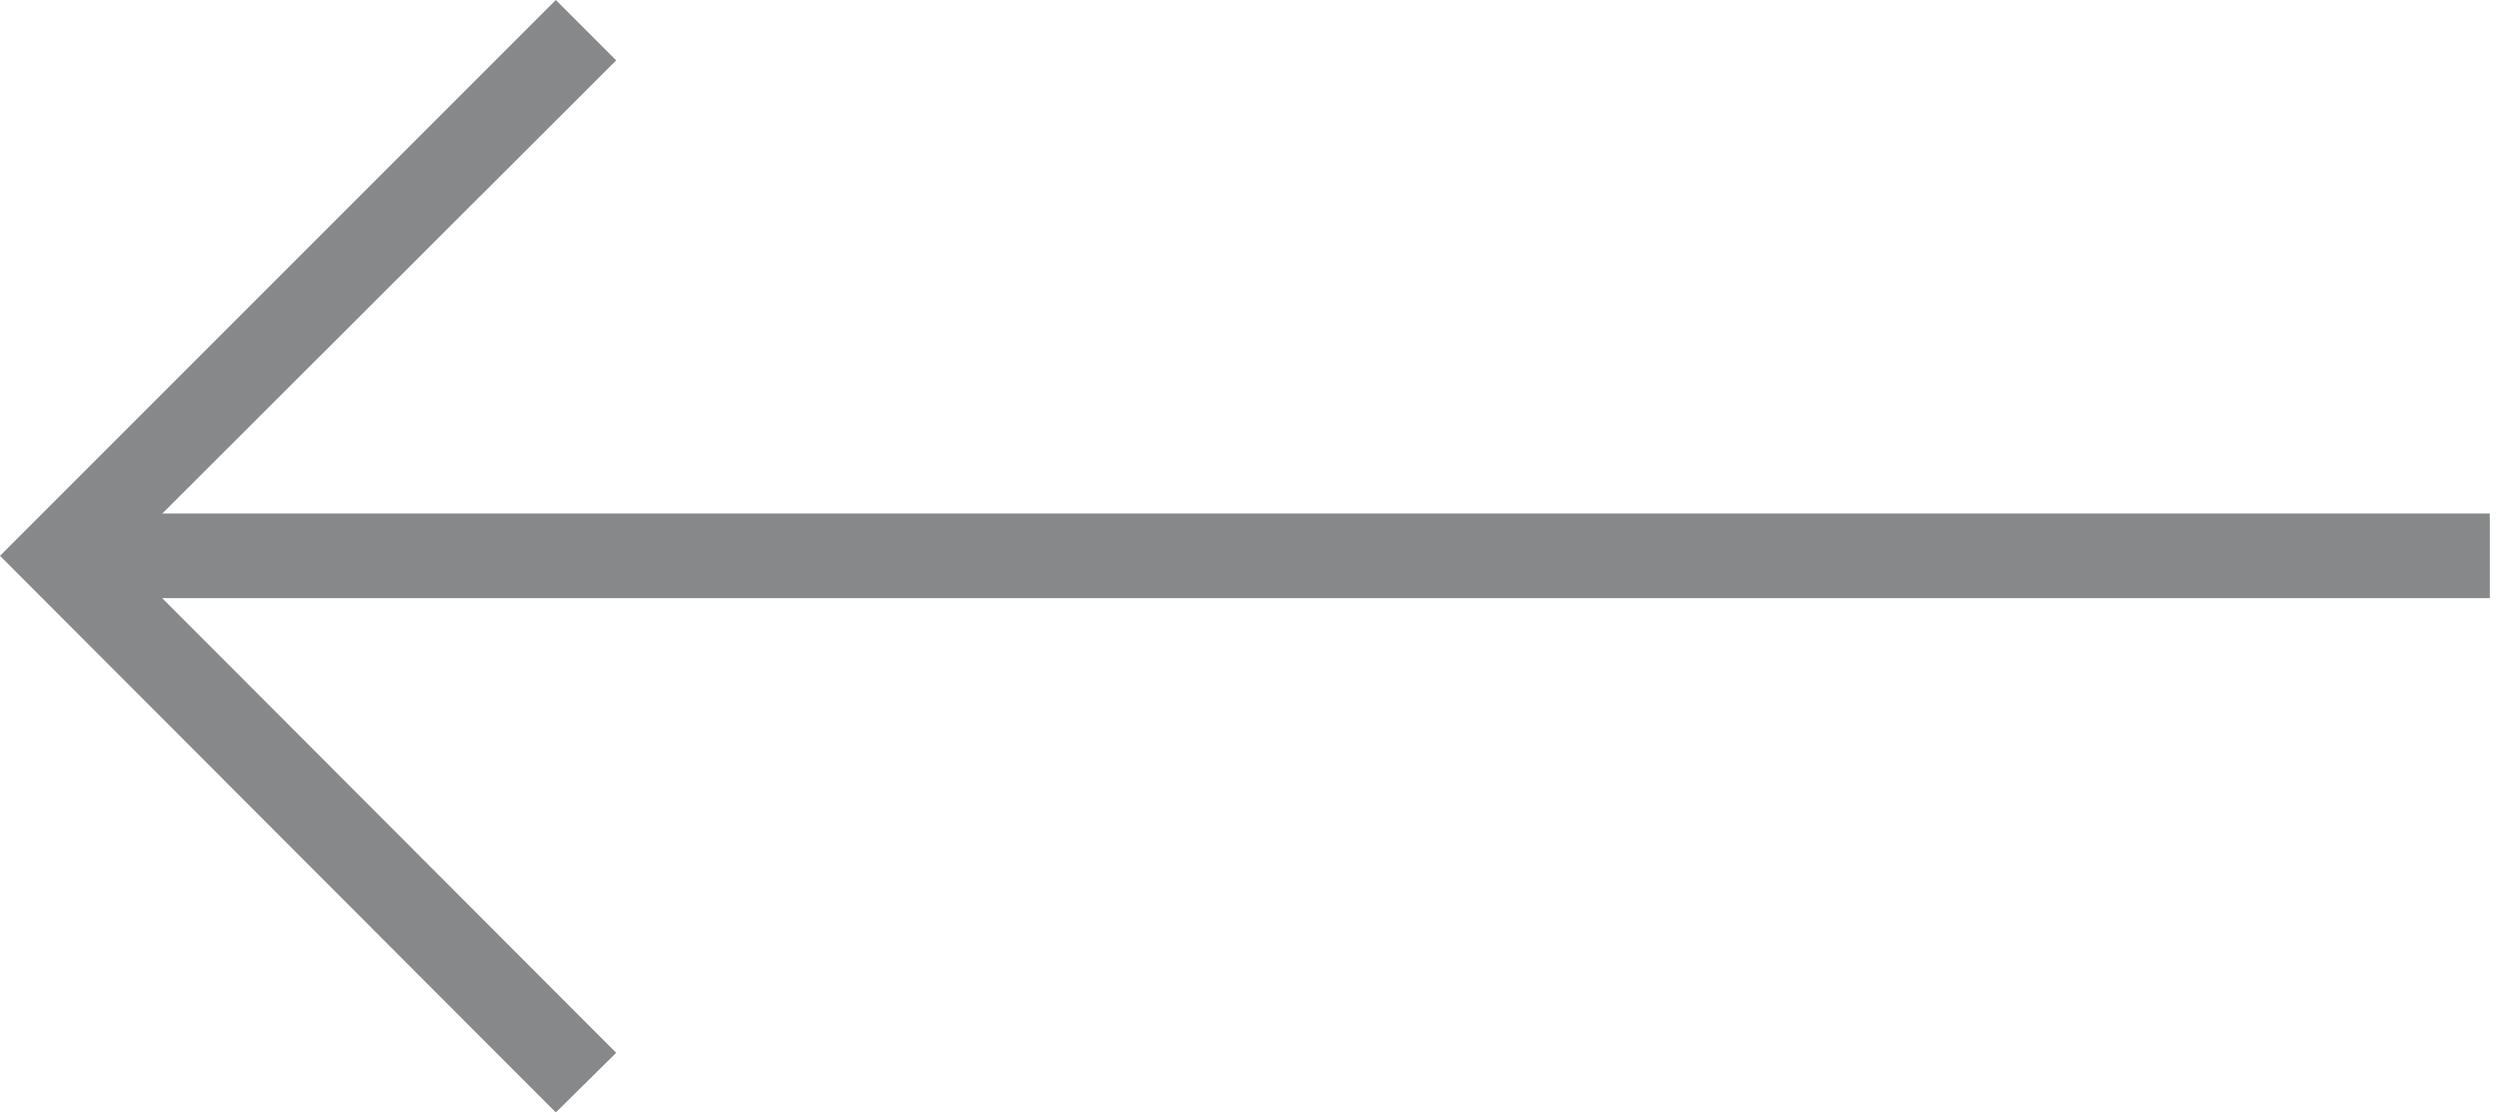 <svg id="f57567c2-376a-46c9-8a8d-9b7e5a4b1a87" data-name="Layer 1" xmlns="http://www.w3.org/2000/svg" viewBox="0 0 31.89 14.19"><title>paging-arrow-left</title><rect x="0.77" y="6.55" width="30.99" height="1.08" style="fill:#878889"/><polygon points="7.09 14.19 0 7.09 7.09 0 7.86 0.77 1.53 7.09 7.86 13.43 7.09 14.19" style="fill:#878889"/></svg>